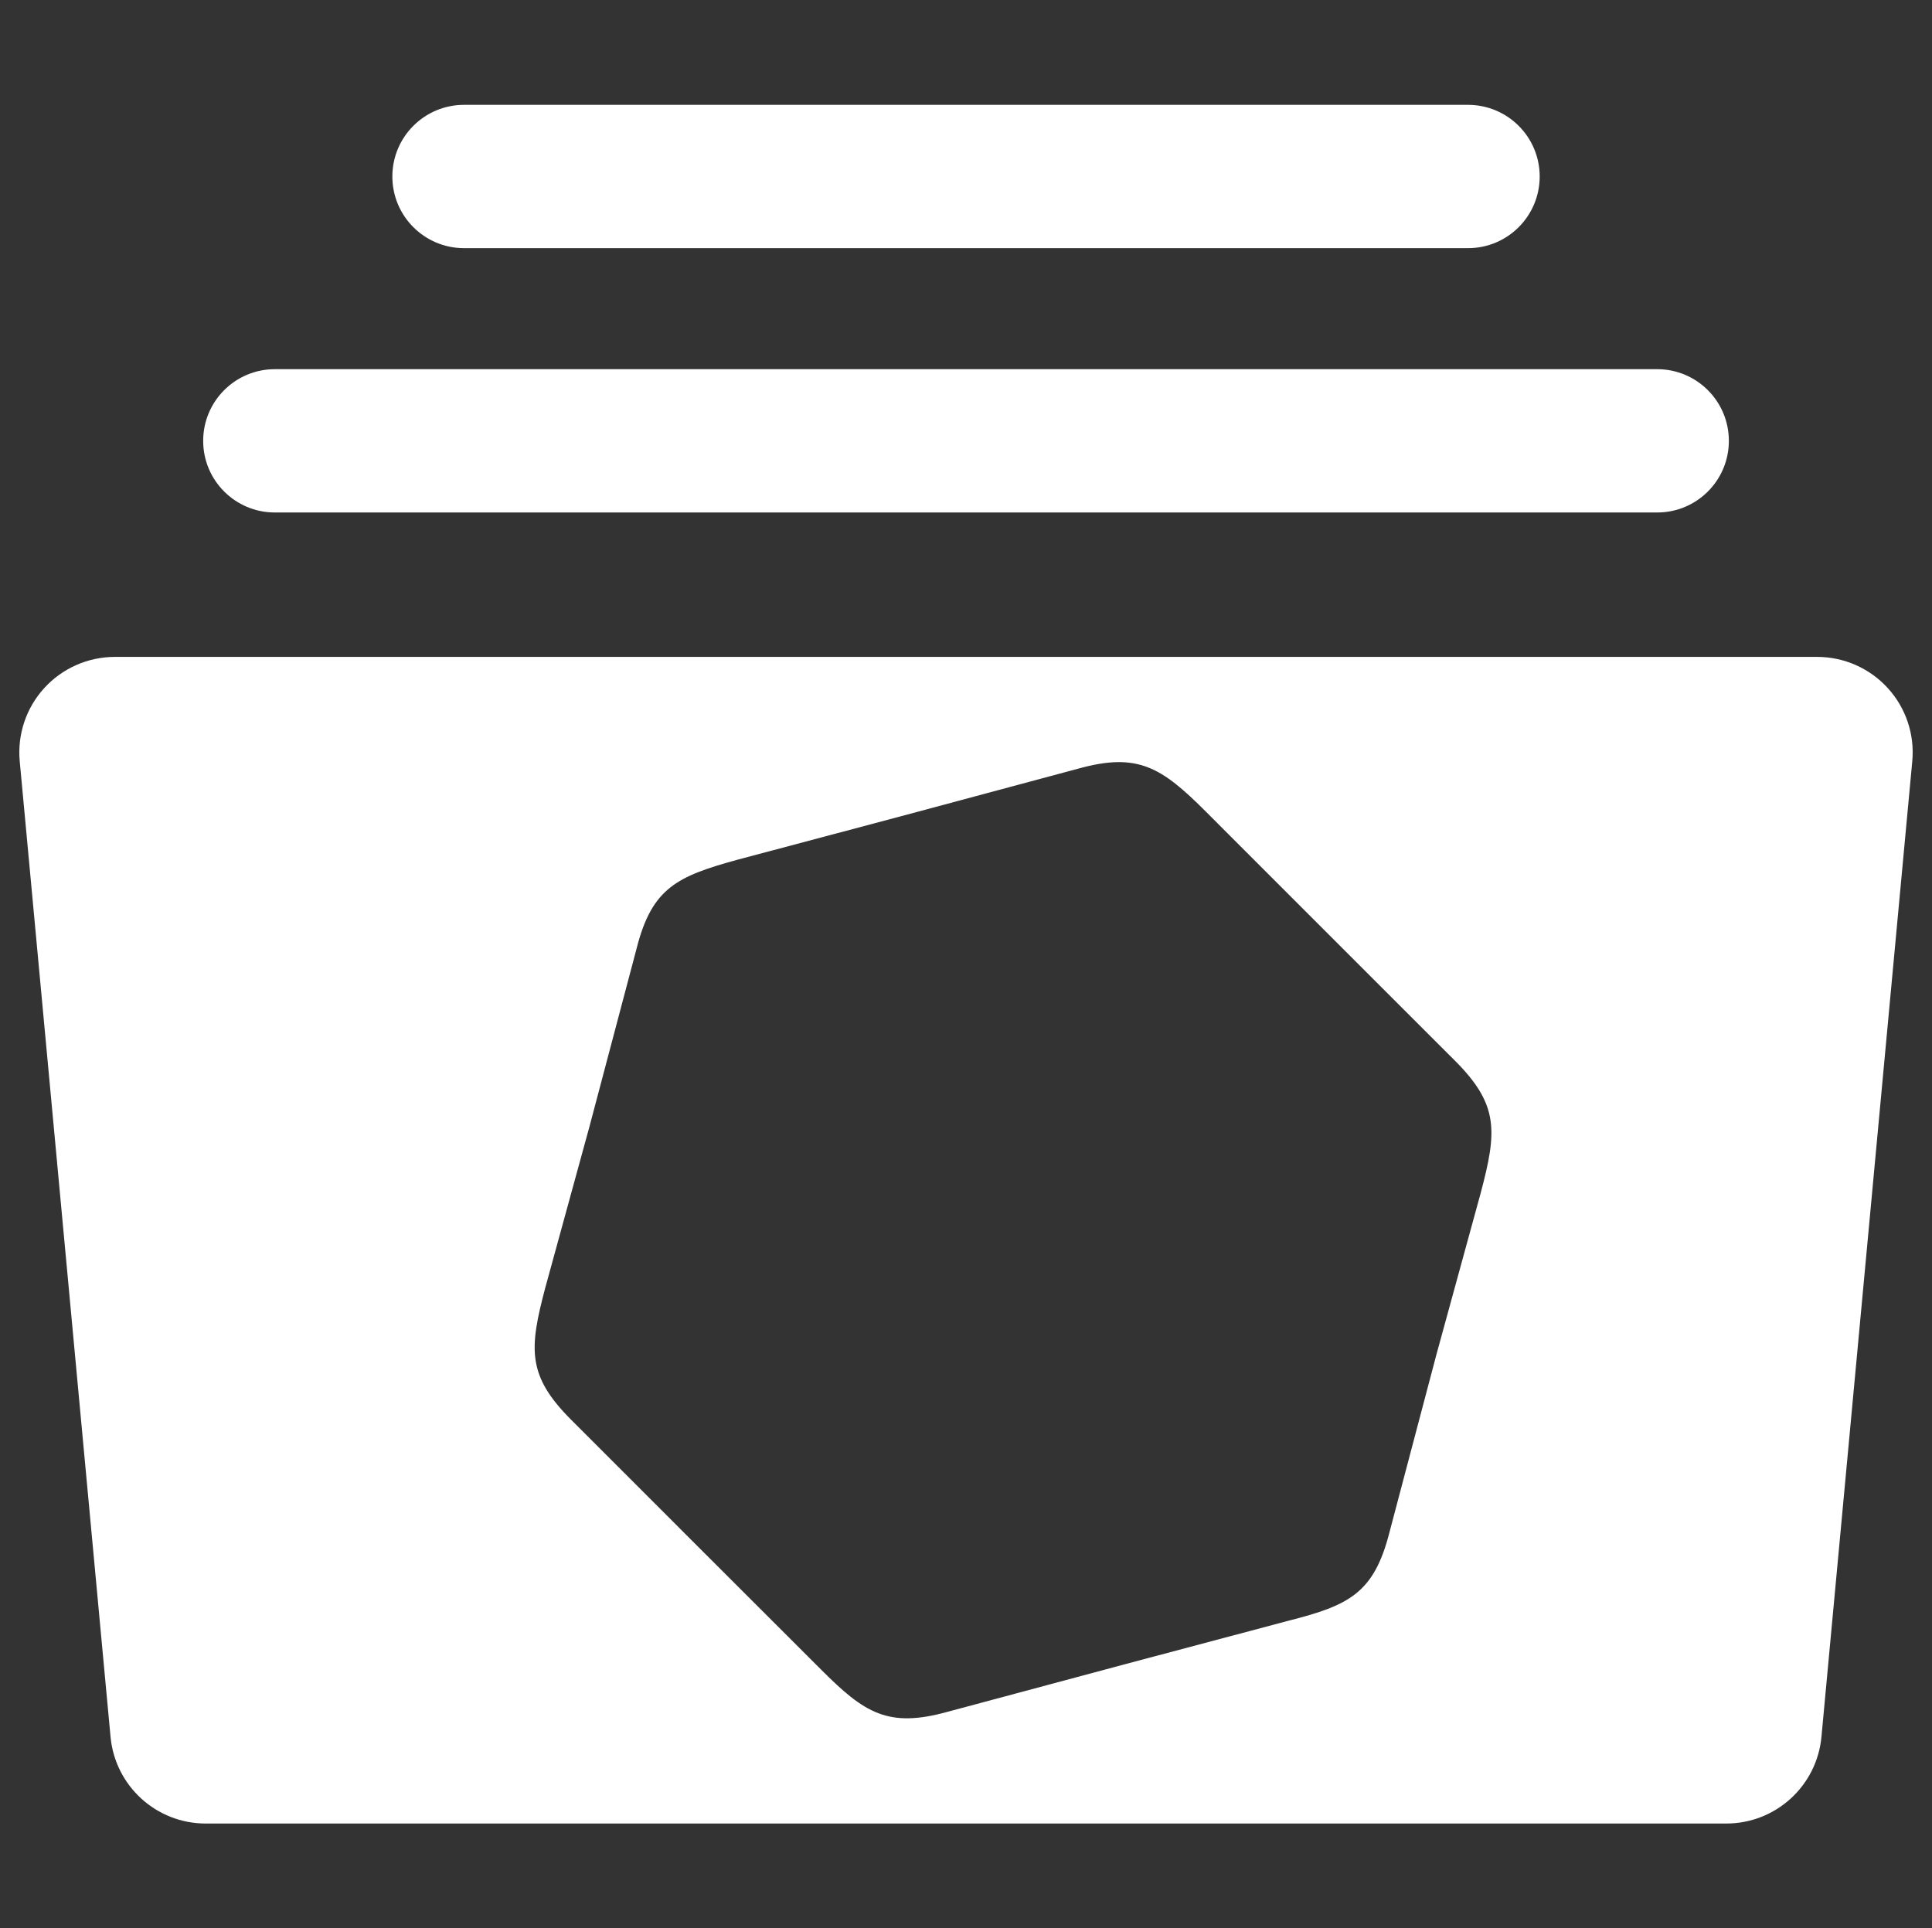 <?xml version="1.0" encoding="utf-8"?>
<!-- Generator: Adobe Illustrator 15.1.0, SVG Export Plug-In . SVG Version: 6.00 Build 0)  -->
<!DOCTYPE svg PUBLIC "-//W3C//DTD SVG 1.1//EN" "http://www.w3.org/Graphics/SVG/1.1/DTD/svg11.dtd">
<svg version="1.1" id="Calque_1" xmlns="http://www.w3.org/2000/svg" xmlns:xlink="http://www.w3.org/1999/xlink" x="0px" y="0px"
	 width="85.969px" height="85.813px" viewBox="0 0 85.969 85.813" enable-background="new 0 0 85.969 85.813" xml:space="preserve">
<rect x="0" y="0" width="85.969" height="85.813" fill="#333333" stroke="none"/>
<g id="Calque_1_1_" display="none">
	<circle display="inline" fill="#003C5D" cx="43.002" cy="42.937" r="42.828"/>
	<g display="inline">
		<g>
			<path fill="#FFFFFF" d="M55.08,30.597c-3.997-6.601-8.446-12.313-10.744-15.132c-0.311-0.38-0.771-0.598-1.254-0.598
				c-0.485,0-0.948,0.218-1.254,0.598c-2.293,2.82-6.743,8.533-10.744,15.137c-5.154,8.508-7.771,15.544-7.771,20.91
				c0,10.899,8.867,19.767,19.771,19.767c10.896,0,19.768-8.863,19.768-19.767C62.85,46.141,60.234,39.105,55.08,30.597z
				 M45.796,63.997c-1.157,0.295-2.354,0.441-3.563,0.441c-7.389,0-13.395-5.58-13.395-12.438c0-1.657,0.435-3.593,1.3-5.75
				c0.146-0.366,0.563-0.576,0.966-0.484c0.407,0.086,0.686,0.444,0.645,0.828c-0.054,0.462-0.073,0.916-0.073,1.346
				c0,7.472,6.015,13.723,13.99,14.542c0.396,0.042,0.709,0.339,0.738,0.708C46.438,63.56,46.182,63.898,45.796,63.997z"/>
		</g>
	</g>
</g>
<path fill="#FFFFFF" d="M84.001,30.62c-0.805-0.883-1.945-1.388-3.144-1.388H5.113c-1.197,0-2.338,0.504-3.144,1.388
	c-0.807,0.884-1.202,2.067-1.091,3.258l4.041,43.413c0.204,2.186,2.038,3.857,4.234,3.857h67.663c2.196,0,4.03-1.672,4.234-3.857
	l4.041-43.413C85.203,32.687,84.808,31.504,84.001,30.62z M65.886,53.094l-1.963,7.162l-2.097,7.939
	c-0.688,2.689-1.782,3.24-4.475,3.924l-7.211,1.918l-7.982,2.141c-2.646,0.732-3.695,0.049-5.611-1.869l-5.296-5.291l-5.839-5.84
	c-1.962-1.965-1.872-3.15-1.144-5.889l1.964-7.164l2.101-7.939c0.684-2.69,1.824-3.194,4.471-3.925l7.207-1.916l7.988-2.145
	c2.644-0.731,3.694-0.045,5.658,1.917l5.246,5.248l5.843,5.841C66.707,49.168,66.614,50.354,65.886,53.094z"/>
<path fill="#FFFFFF" d="M20.648,11.043h44.675c1.761,0,3.189-1.427,3.189-3.189c0-1.762-1.429-3.188-3.189-3.188H20.648
	c-1.761,0-3.189,1.427-3.189,3.188C17.458,9.615,18.887,11.043,20.648,11.043z"/>
<path fill="#FFFFFF" d="M12.229,22.806h61.513c1.761,0,3.188-1.427,3.188-3.188c0-1.762-1.428-3.189-3.188-3.189H12.229
	c-1.761,0-3.188,1.427-3.188,3.189C9.04,21.379,10.468,22.806,12.229,22.806z"/>
</svg>
